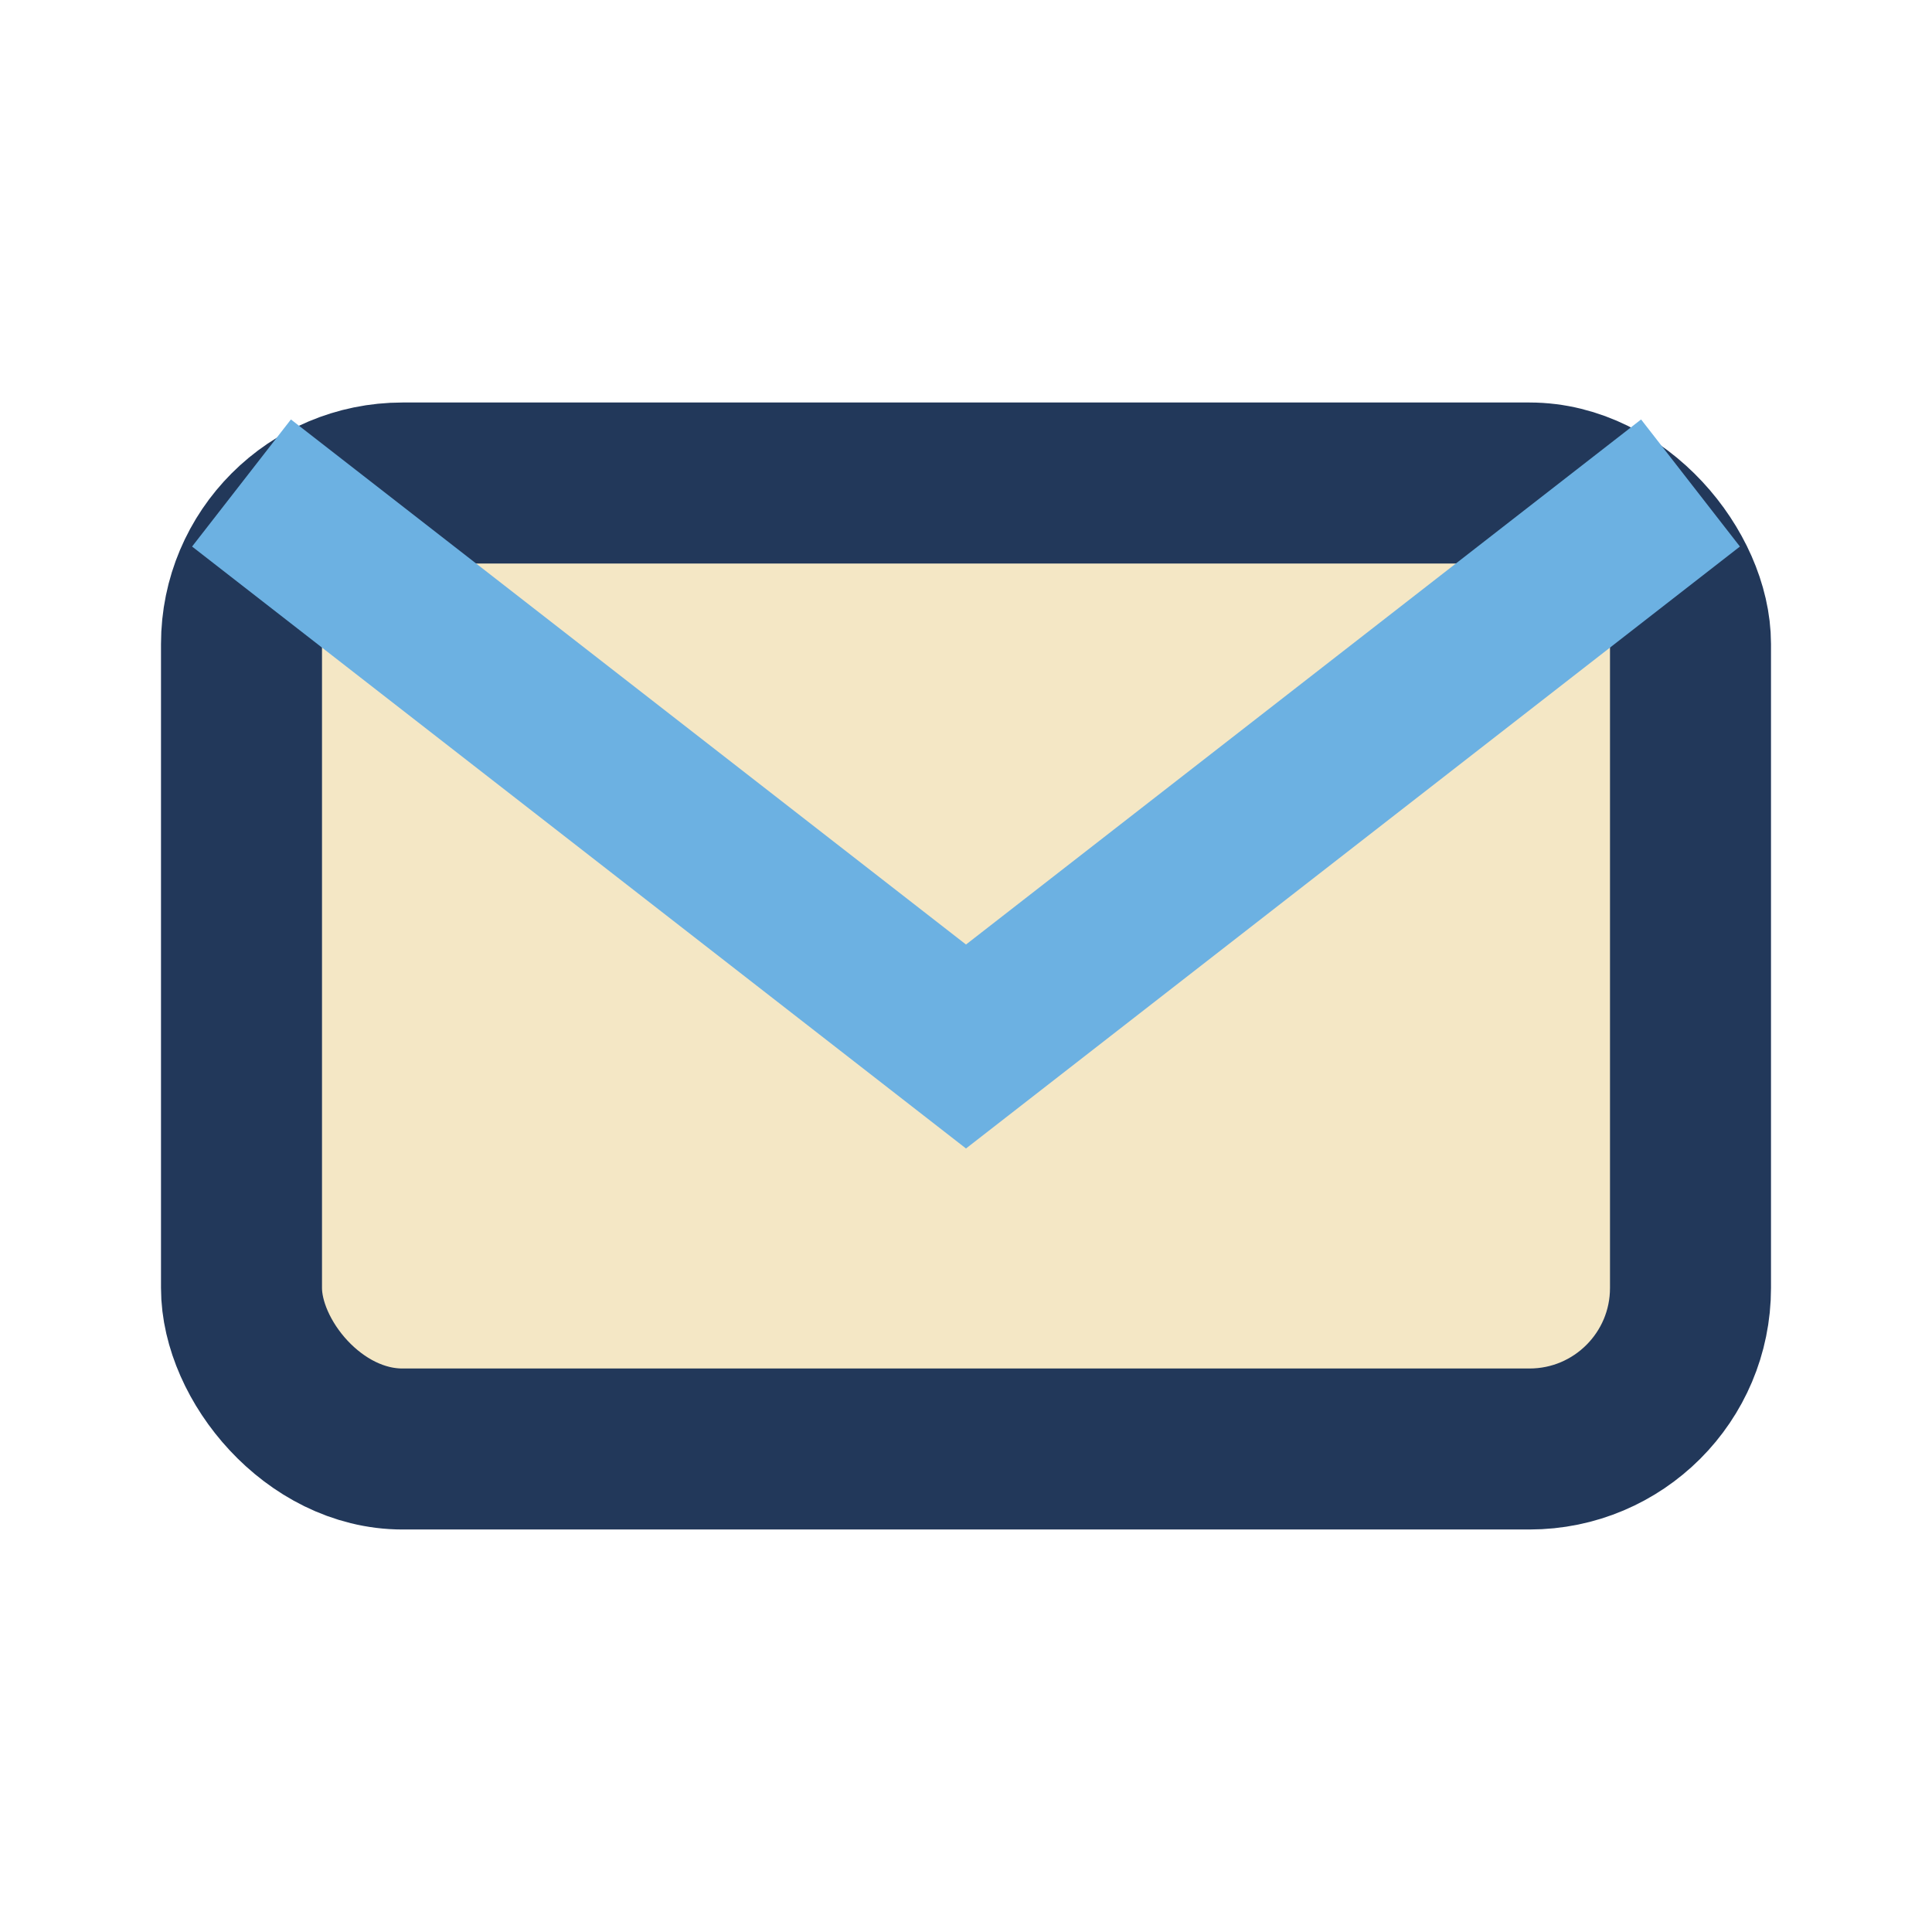 <?xml version="1.0" encoding="UTF-8"?>
<svg xmlns="http://www.w3.org/2000/svg" width="24" height="24" viewBox="0 0 24 24"><rect x="3" y="6" width="18" height="12" rx="2" fill="#F4E7C5" stroke="#22385A" stroke-width="2"/><path d="M3 6l9 7 9-7" fill="none" stroke="#6CB1E2" stroke-width="2"/></svg>